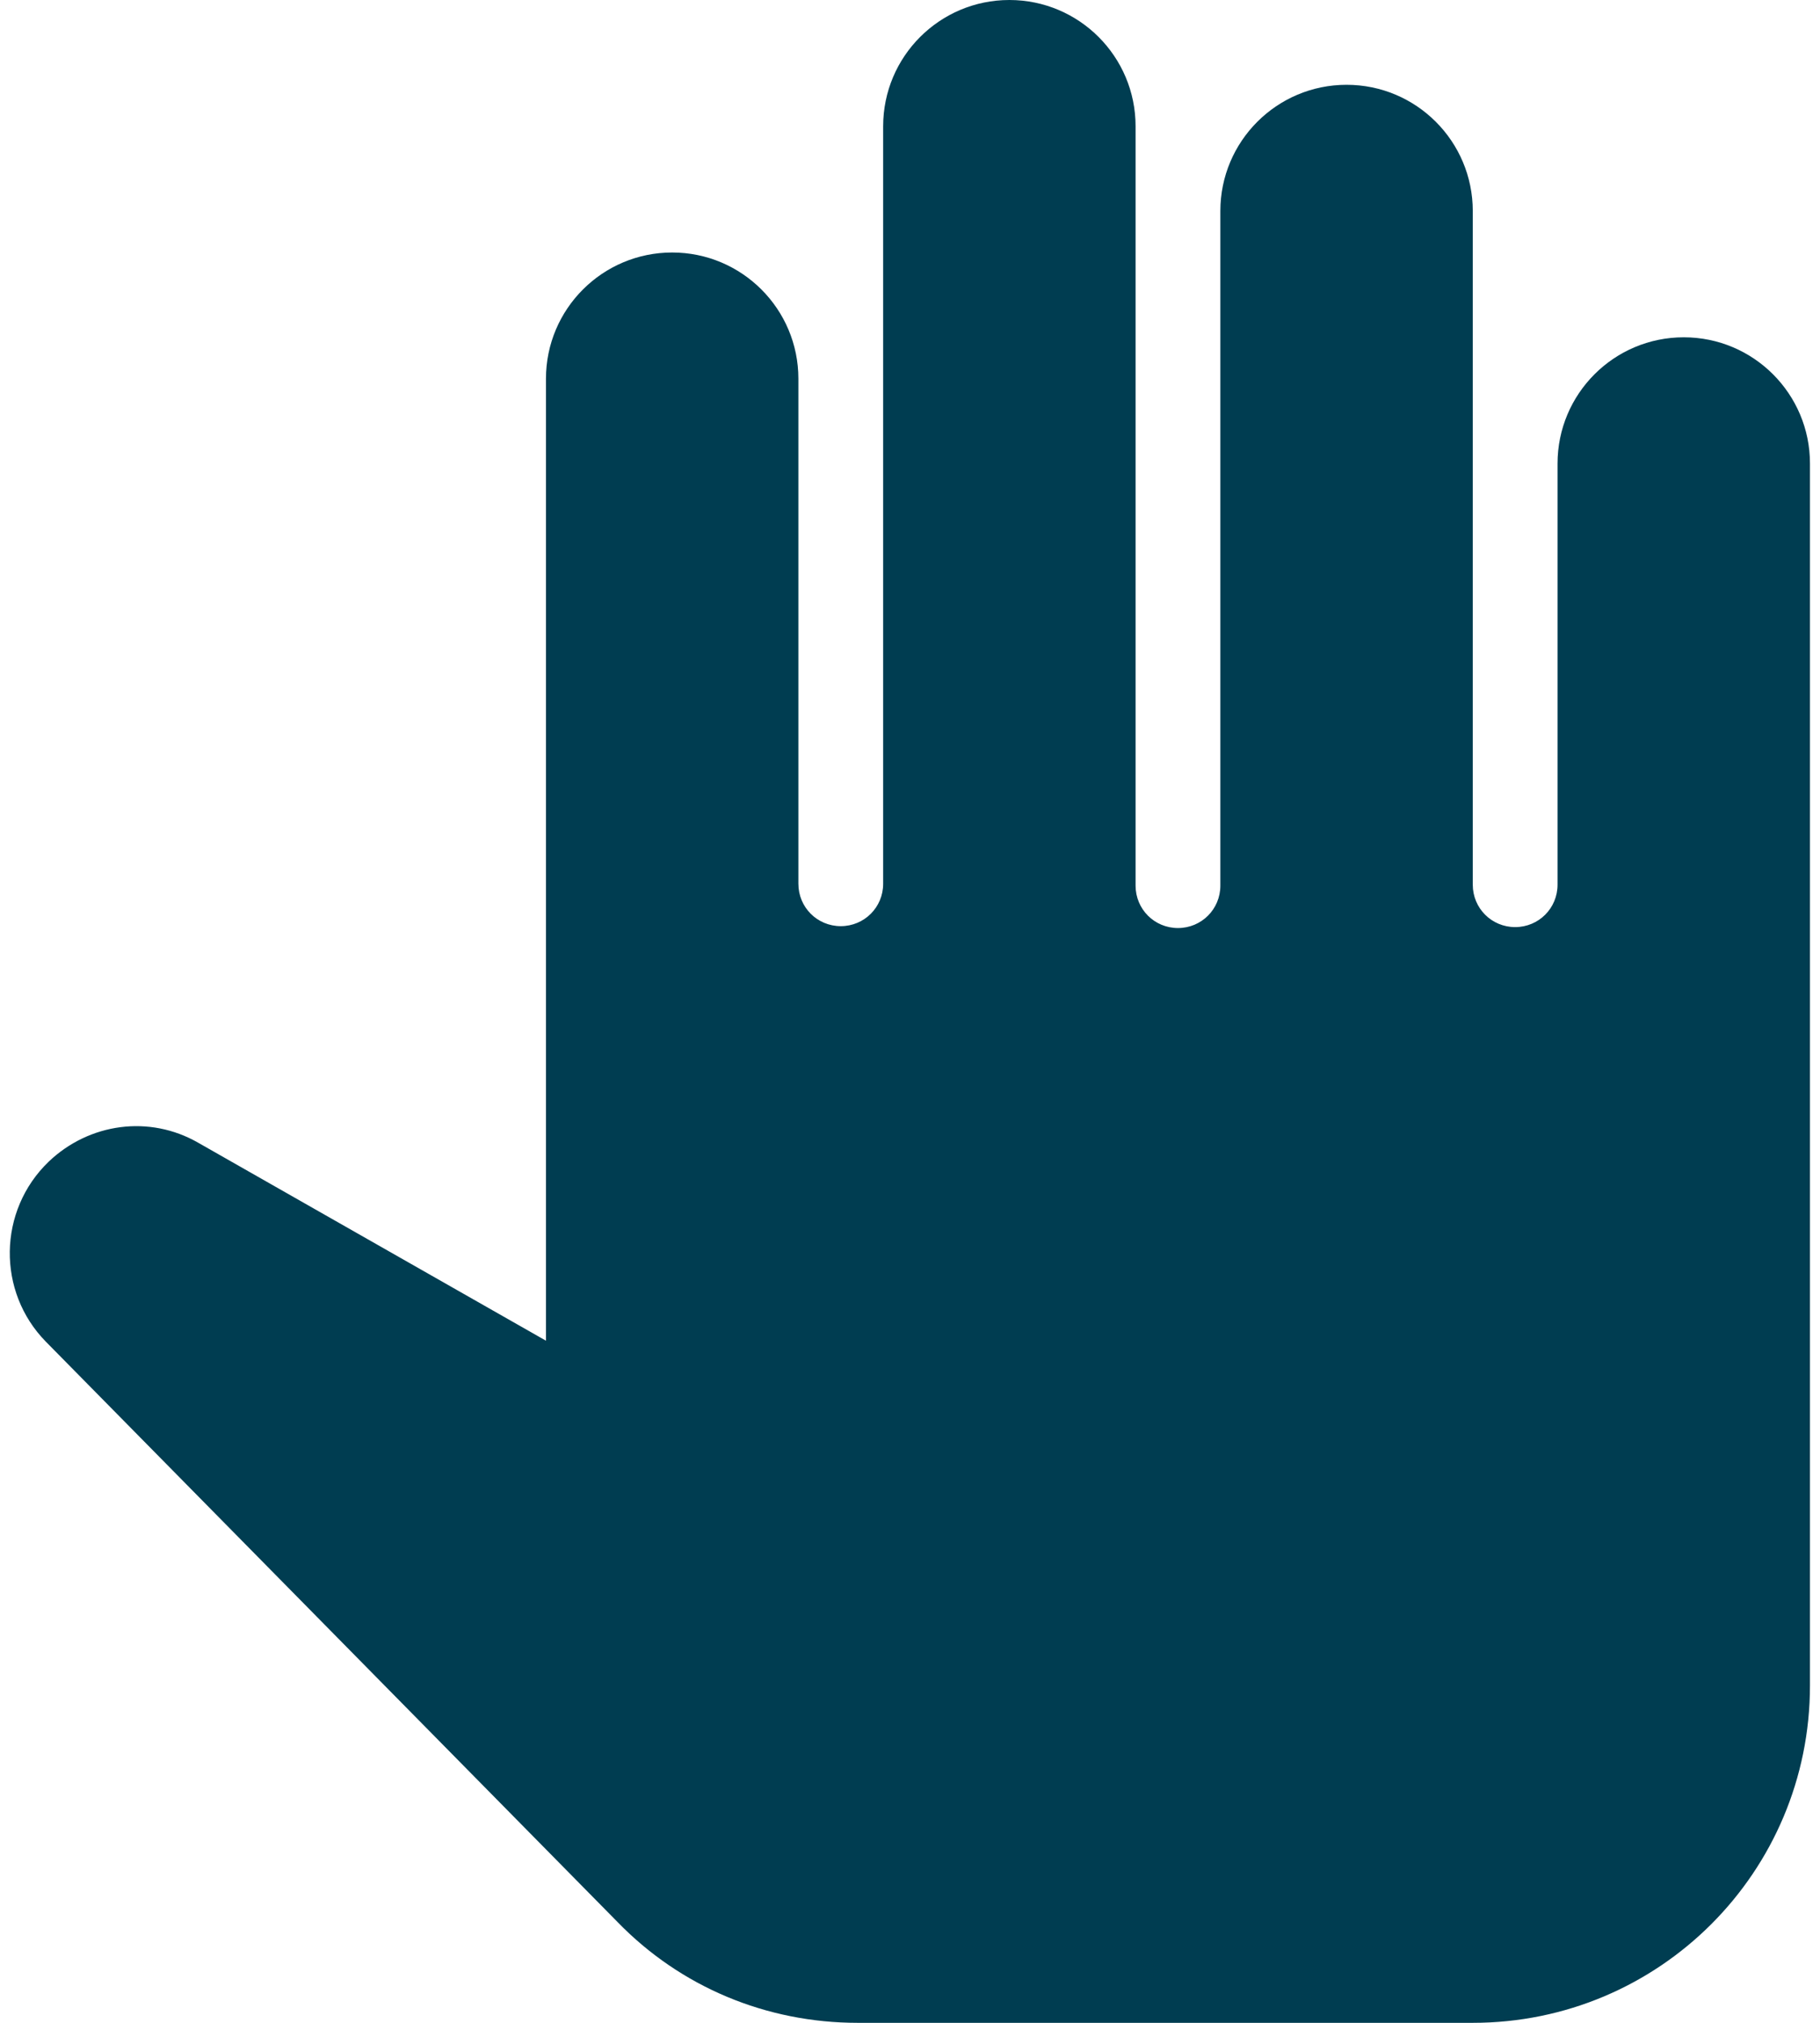 <svg id="Layer_1" xmlns="http://www.w3.org/2000/svg" viewBox="0 0 19.11 21.47" height="30" width="27"><defs><style>      .cls-1 {        fill: #003d51;      }    </style></defs><path class="cls-1" d="M17.77,3.58c-.74,0-1.34.6-1.34,1.34v4.47c0,.25-.2.45-.45.45s-.45-.2-.45-.45V2.24c0-.74-.6-1.34-1.34-1.34s-1.34.6-1.34,1.34v7.16c0,.25-.2.45-.45.45s-.45-.2-.45-.45V1.34c0-.74-.6-1.34-1.34-1.34s-1.34.6-1.34,1.34v8.04c0,.25-.2.45-.45.45s-.45-.2-.45-.45v-5.36c0-.74-.6-1.34-1.34-1.34s-1.34.6-1.34,1.34v10.21l-3.69-2.1c-.52-.3-1.16-.21-1.59.2-.54.52-.55,1.38-.03,1.91l6.07,6.16c.67.69,1.58,1.07,2.55,1.07h6.53c1.98,0,3.58-1.6,3.58-3.58V4.92c0-.74-.6-1.34-1.34-1.34Z" /></svg>